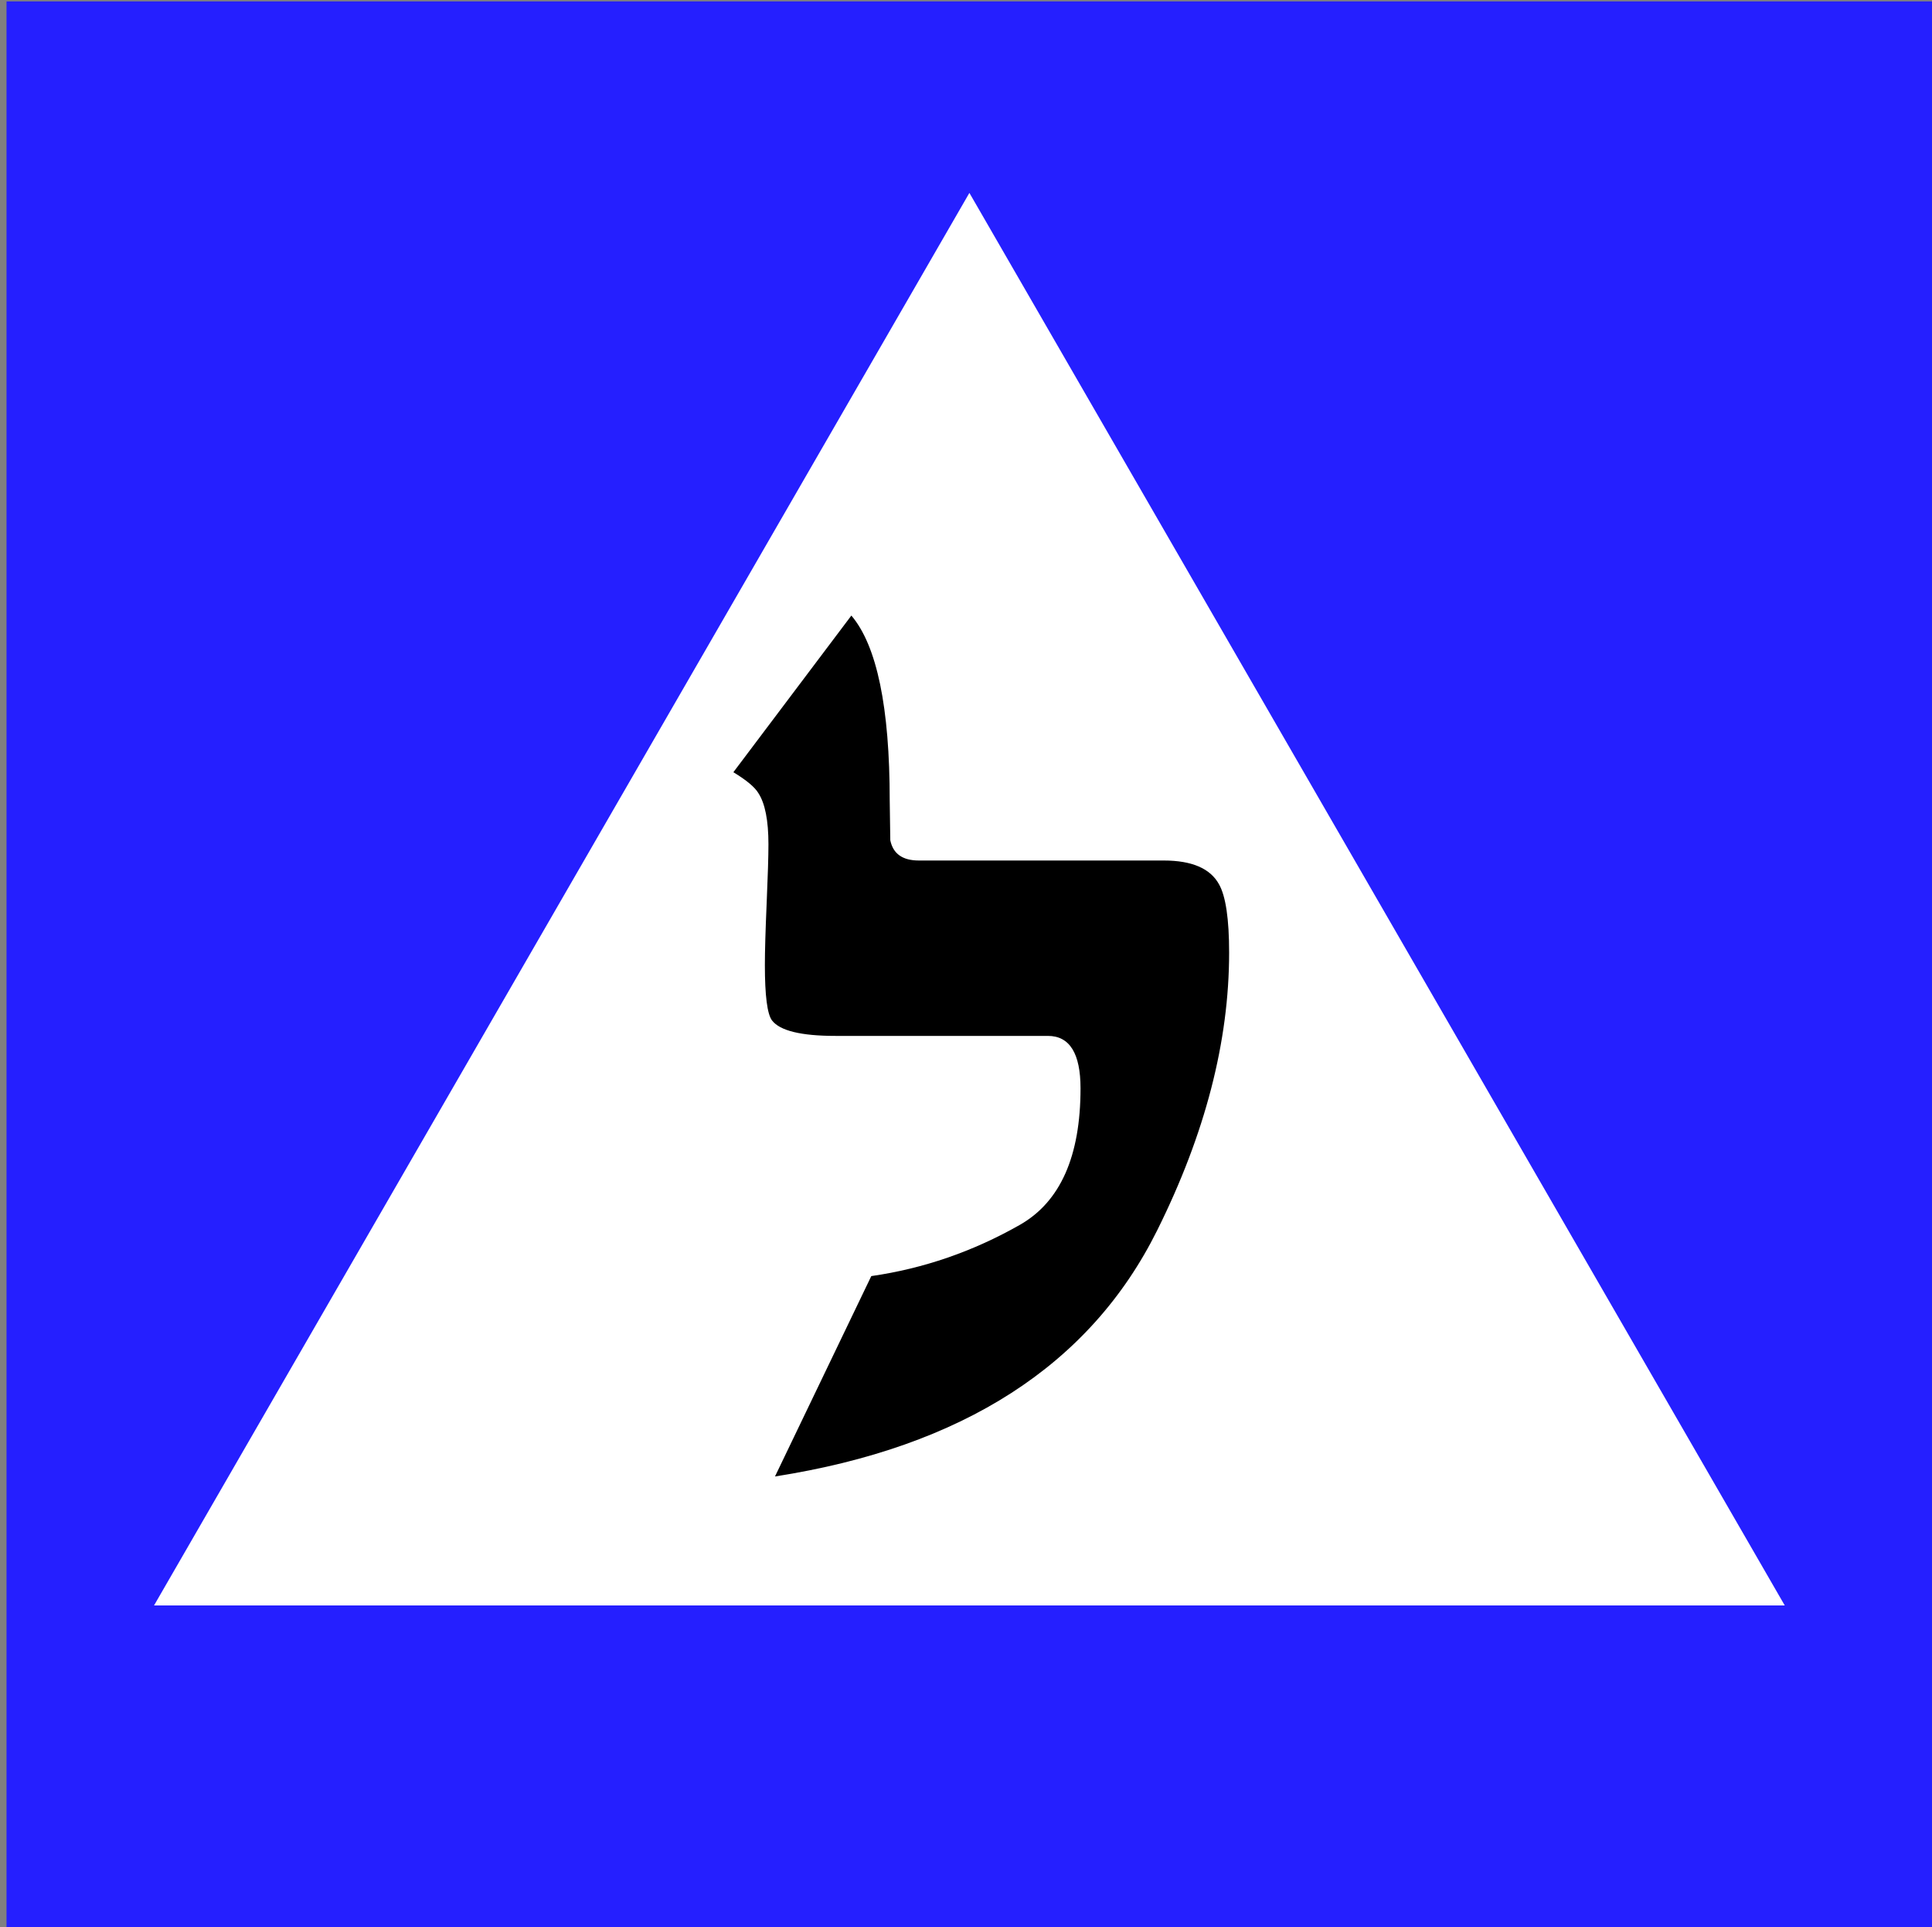 <?xml version="1.0" encoding="utf-8"?>
<!-- Generator: Adobe Illustrator 13.0.0, SVG Export Plug-In . SVG Version: 6.00 Build 14948)  -->
<!DOCTYPE svg PUBLIC "-//W3C//DTD SVG 1.1//EN" "http://www.w3.org/Graphics/SVG/1.1/DTD/svg11.dtd">
<svg version="1.1" id="Layer_1" xmlns="http://www.w3.org/2000/svg" xmlns:xlink="http://www.w3.org/1999/xlink" x="0px" y="0px"
	 width="571.471px" height="569.972px" viewBox="0 0 571.471 569.972" enable-background="new 0 0 571.471 569.972"
	 xml:space="preserve">
<rect x="0" y="0" width="571.471" height="569.972" fill="#808080" stroke="none"/>
<rect x="1.93" y="0.421" fill="#251FFF" width="569.62" height="569.62"/>
<polygon fill="#FFFFFF" points="45.563,474.779 286.74,57.047 527.917,474.779 "/>
<g>
	<path d="M363.565,281.732c0,26.259-7.093,53.627-21.274,82.11c-19.811,39.854-57.495,64.119-113.056,72.792l28.484-59.253
		c15.473-2.231,30.124-7.286,43.956-15.16c11.956-6.813,17.935-20.27,17.935-40.362c0-10.341-3.217-15.512-9.651-15.512H247.13
		c-10.179,0-16.437-1.524-18.778-4.577c-1.407-1.876-2.107-7.332-2.107-16.371c0-4.104,0.176-10.206,0.528-18.305
		c0.352-8.096,0.527-13.904,0.527-17.426c0-7.042-0.997-12.088-2.989-15.138c-1.055-1.761-3.516-3.816-7.384-6.162l34.901-46.33
		c7.56,8.909,11.343,27.138,11.343,54.682l0.173,11.78c0.819,3.986,3.632,5.978,8.44,5.978h72.439
		c8.322,0,13.772,2.346,16.353,7.033C362.568,265.029,363.565,271.771,363.565,281.732z"/>
</g>
</svg>

